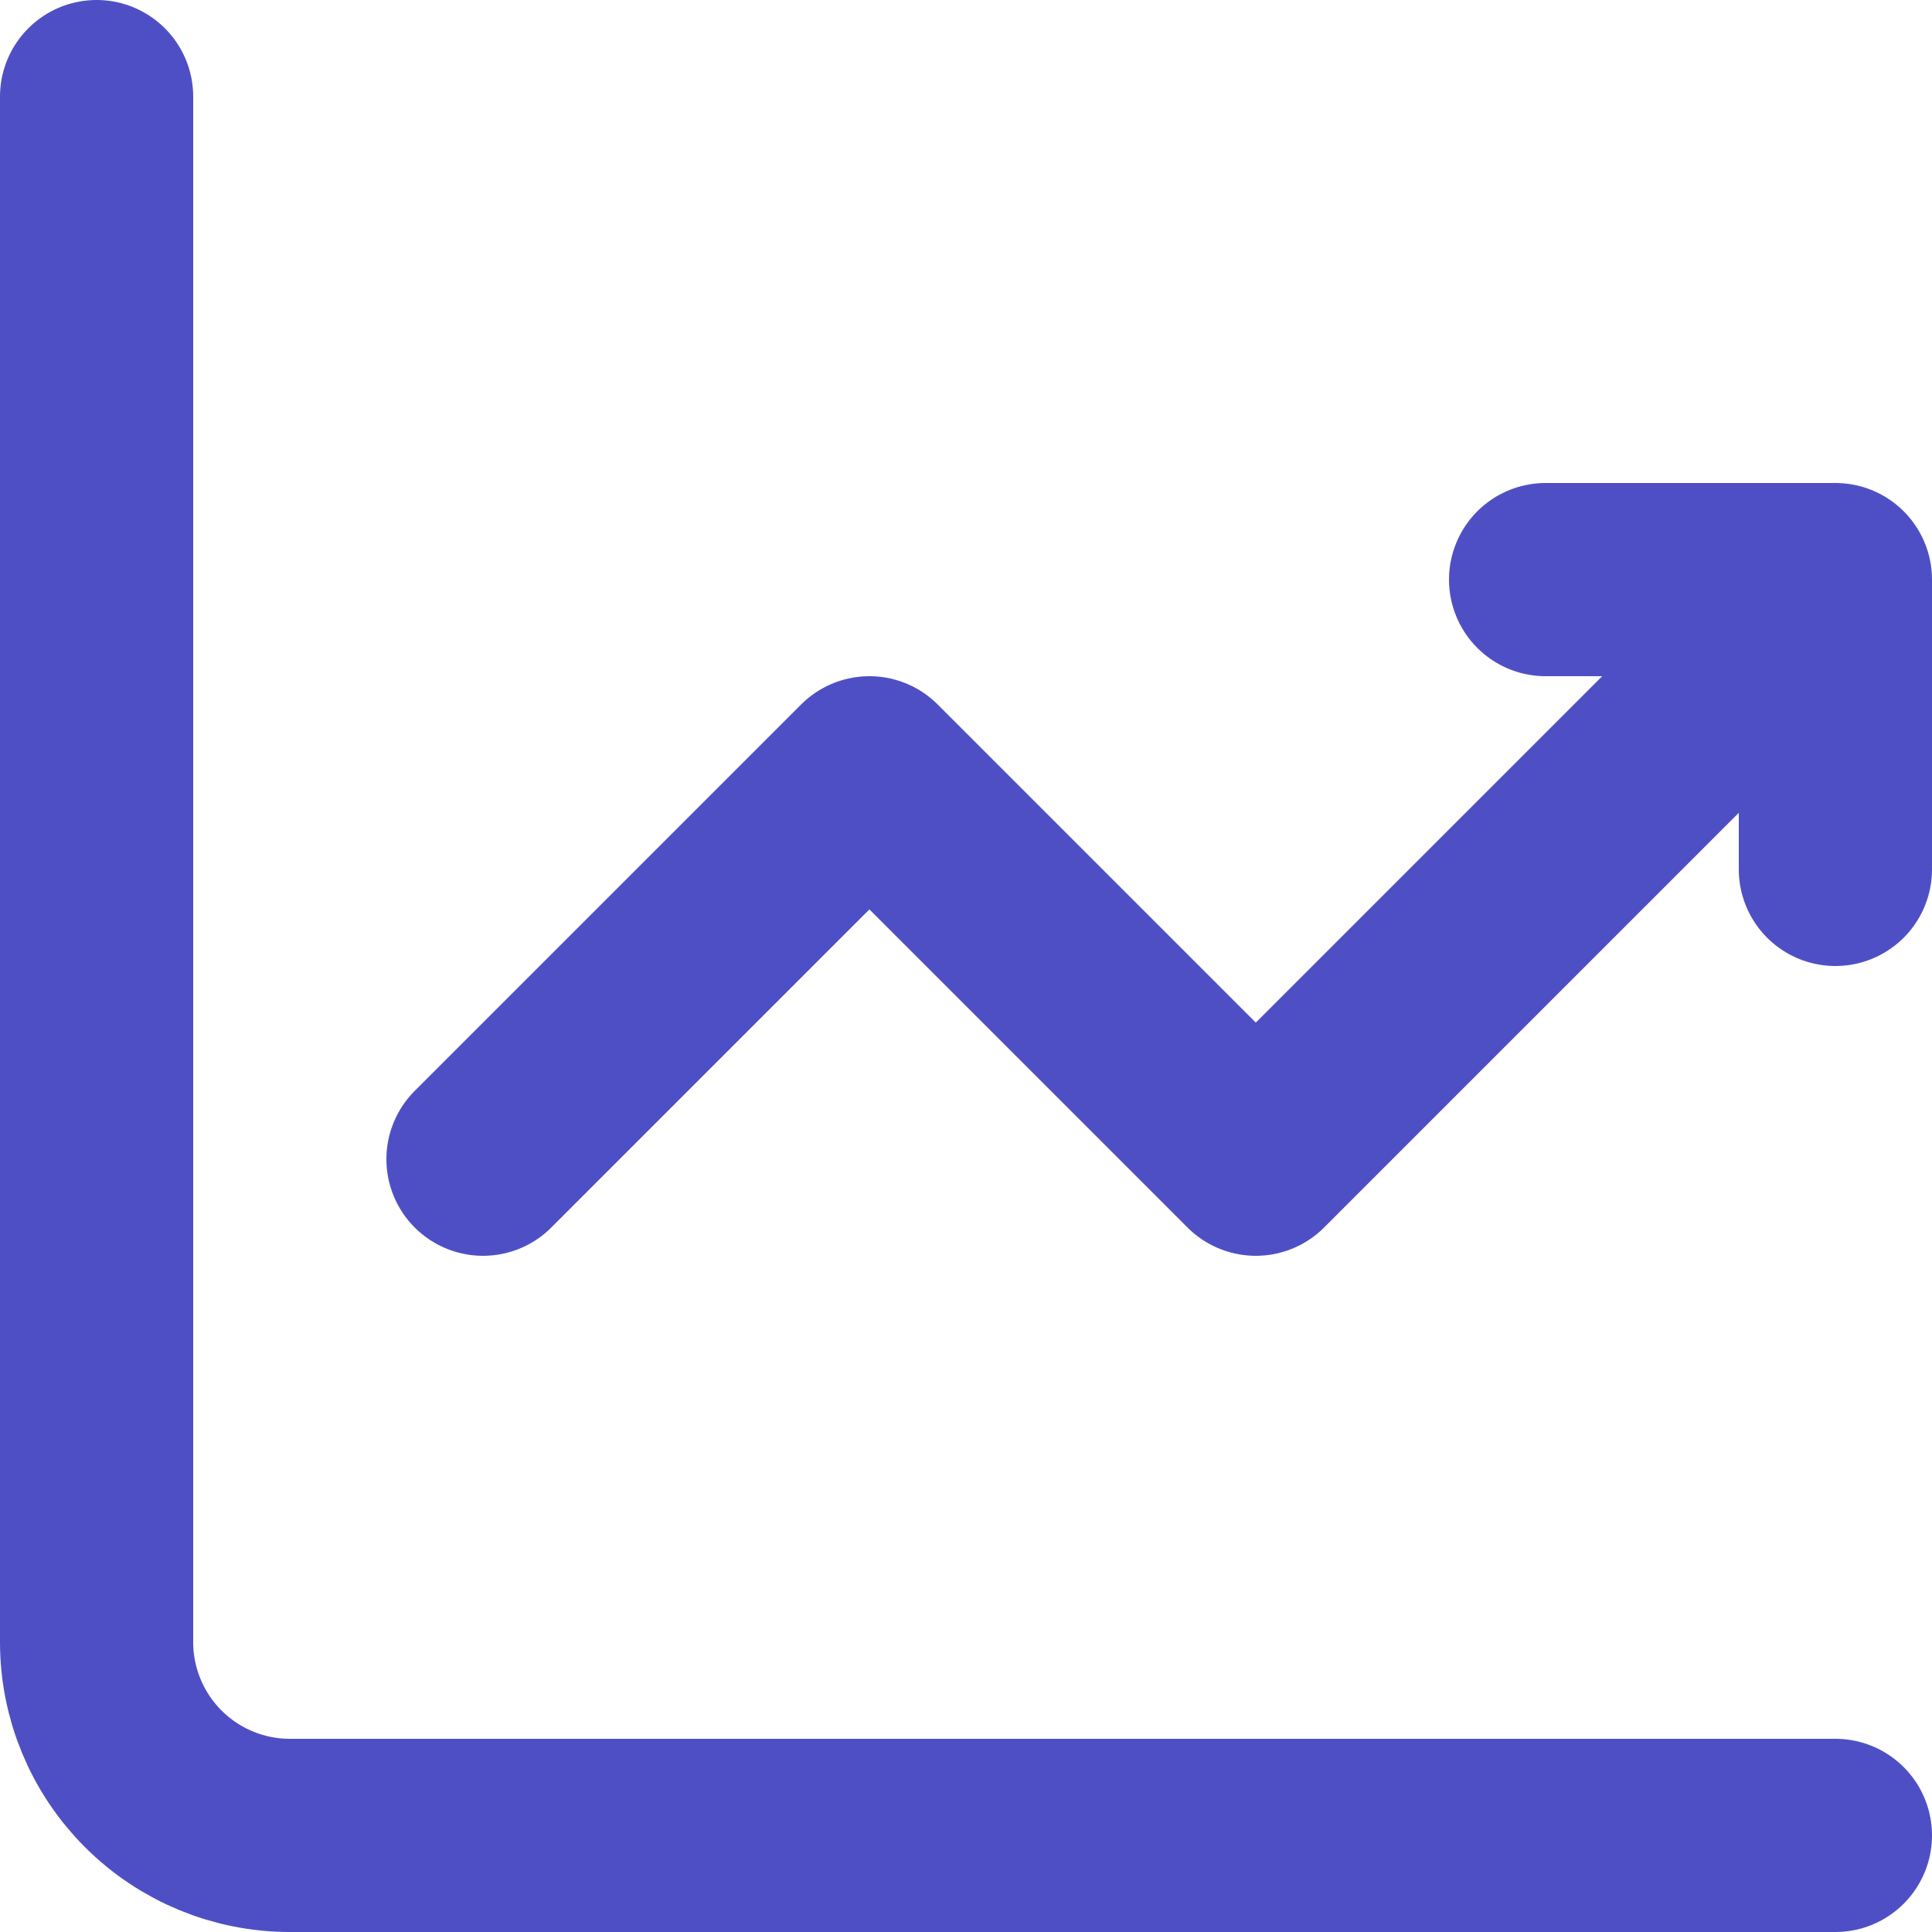 <?xml version="1.0" encoding="UTF-8"?> <svg xmlns="http://www.w3.org/2000/svg" width="20" height="20" viewBox="0 0 20 20" fill="none"> <path d="M1 1V17C1 17.53 1.211 18.039 1.586 18.414C1.961 18.789 2.47 19 3 19H19M5 12L9 8L13 12L19 6M19 6H16M19 6V9" stroke="#4F4FC5" stroke-width="2" stroke-linecap="round" stroke-linejoin="round"></path> </svg> 